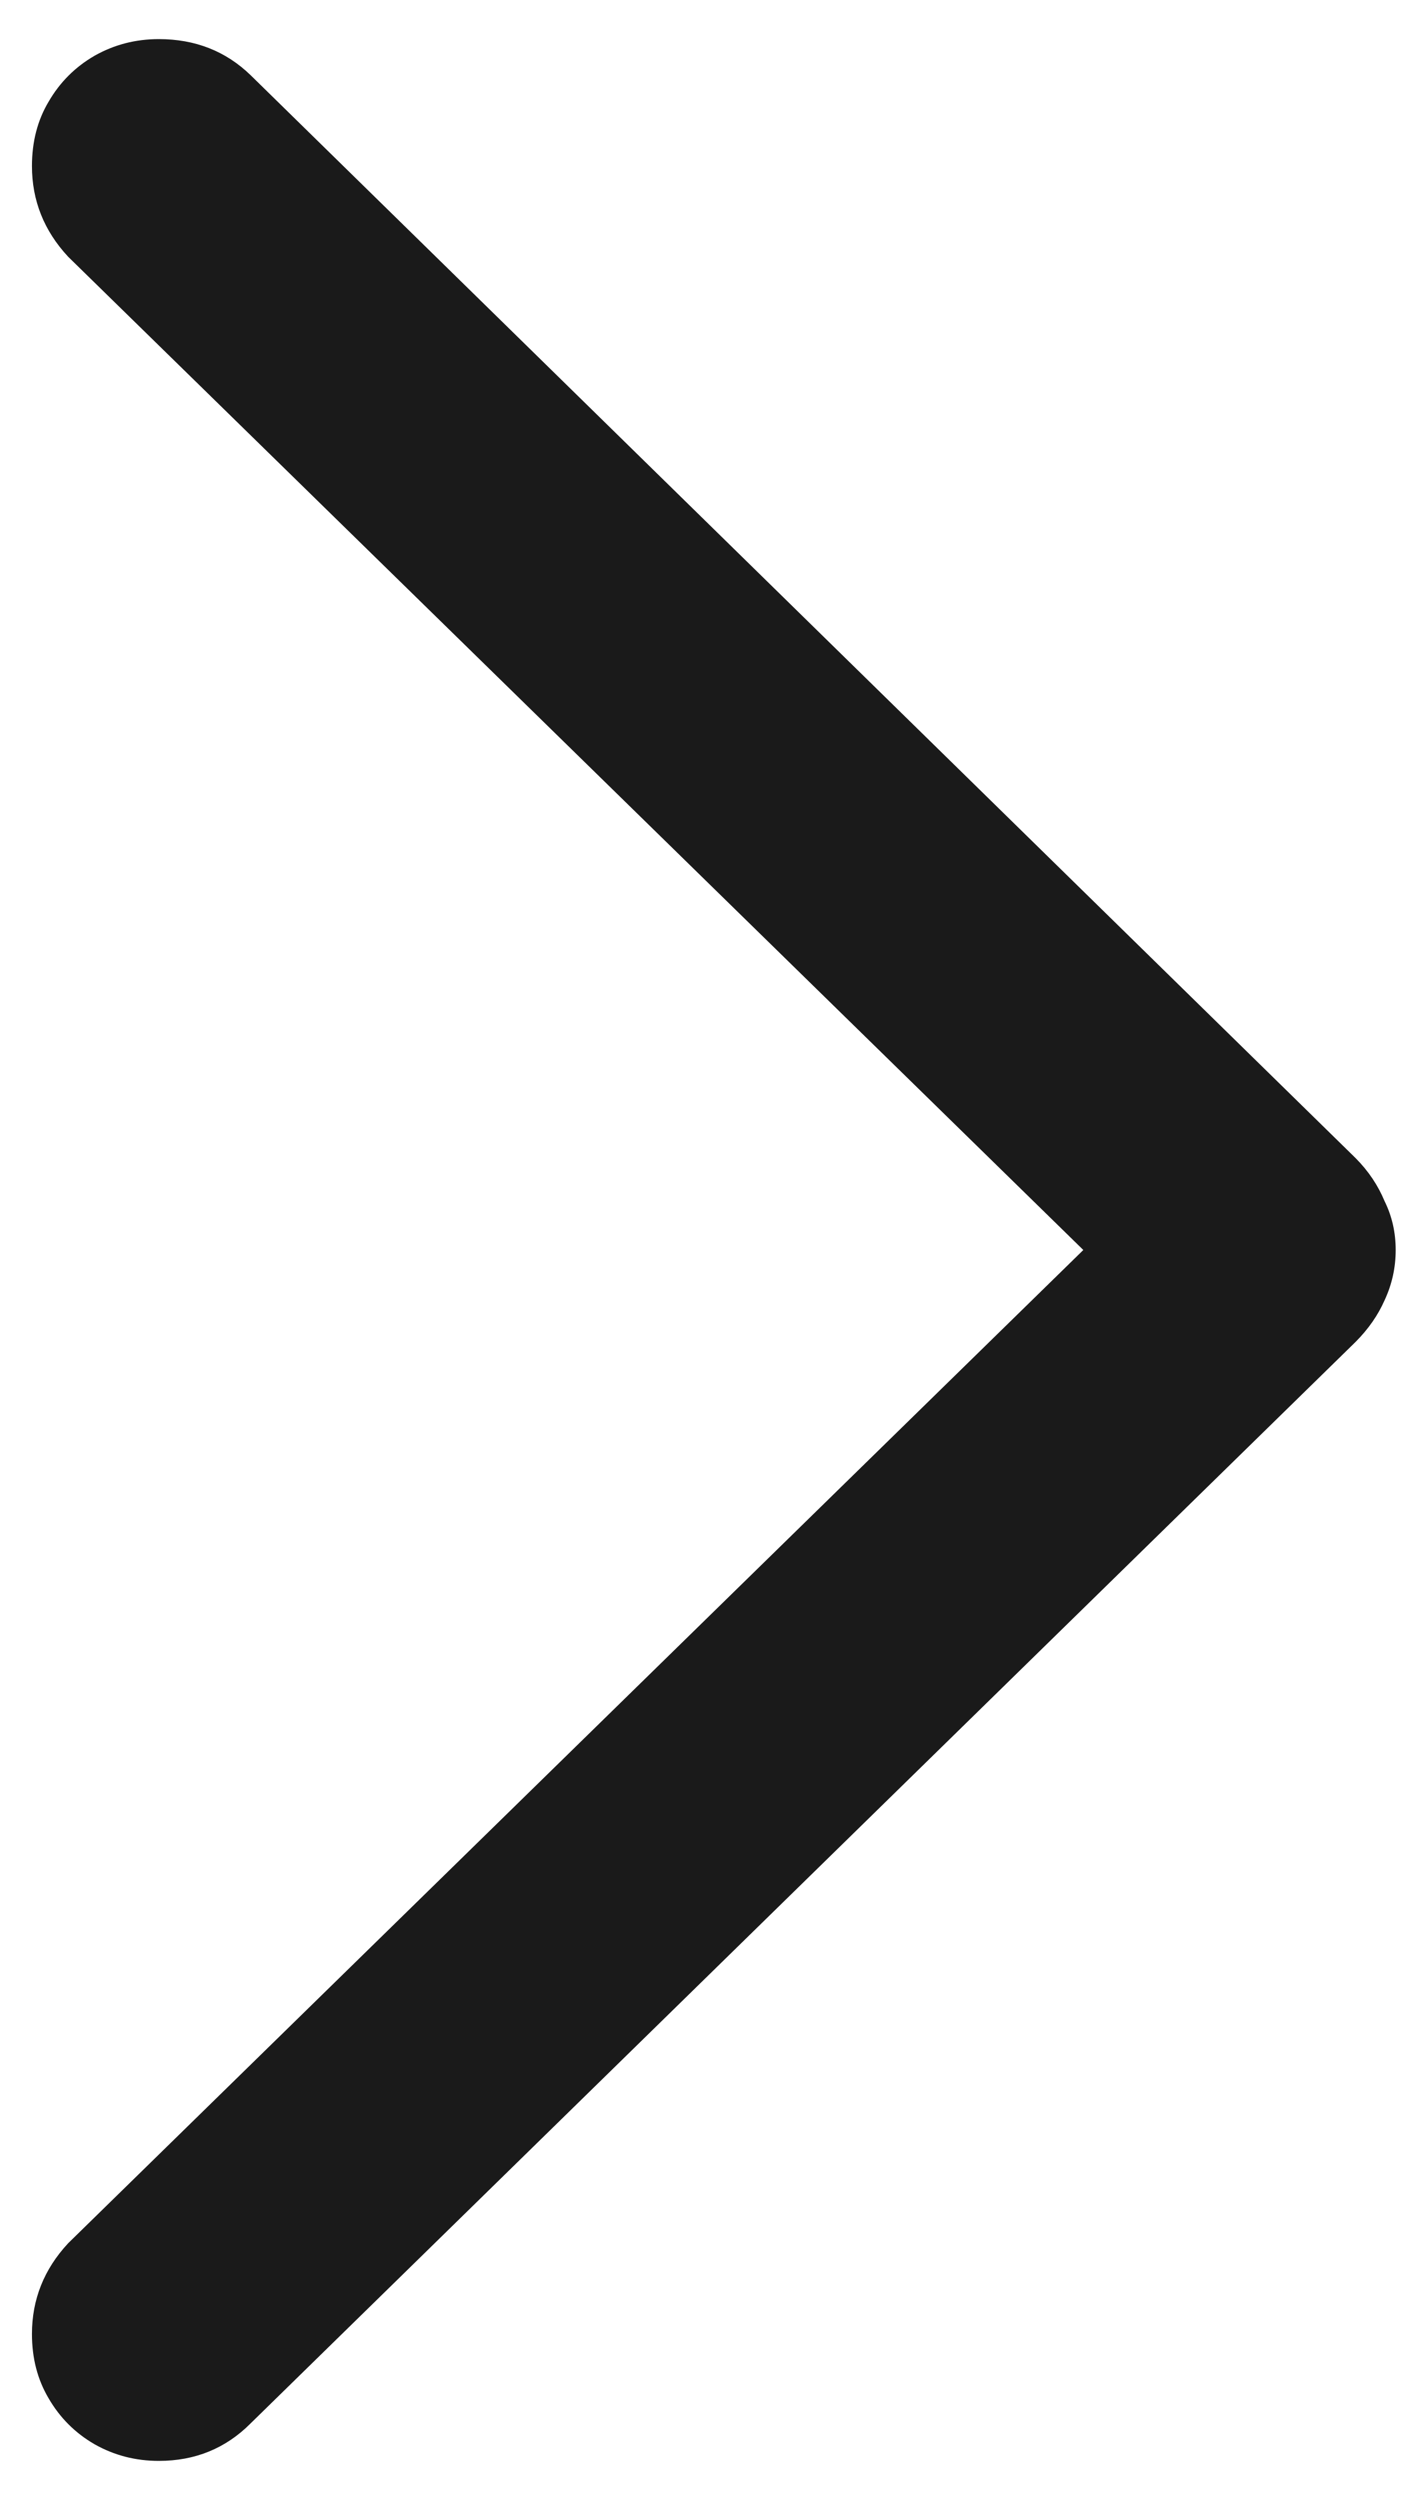 <svg width="8" height="14" viewBox="0 0 8 14" fill="none" xmlns="http://www.w3.org/2000/svg">
  <path d="M7.819 7C7.819 6.901 7.798 6.81 7.757 6.727C7.72 6.638 7.666 6.557 7.593 6.484L1.405 0.422C1.265 0.286 1.093 0.219 0.89 0.219C0.759 0.219 0.64 0.25 0.53 0.312C0.421 0.375 0.335 0.461 0.272 0.57C0.21 0.674 0.179 0.794 0.179 0.93C0.179 1.122 0.246 1.292 0.382 1.438L6.069 7L0.382 12.562C0.246 12.708 0.179 12.878 0.179 13.07C0.179 13.206 0.21 13.325 0.272 13.43C0.335 13.539 0.421 13.625 0.53 13.688C0.64 13.75 0.759 13.781 0.89 13.781C1.093 13.781 1.265 13.711 1.405 13.57L7.593 7.516C7.666 7.443 7.72 7.365 7.757 7.281C7.798 7.193 7.819 7.099 7.819 7Z" fill="#1A1A1A"/>
</svg>